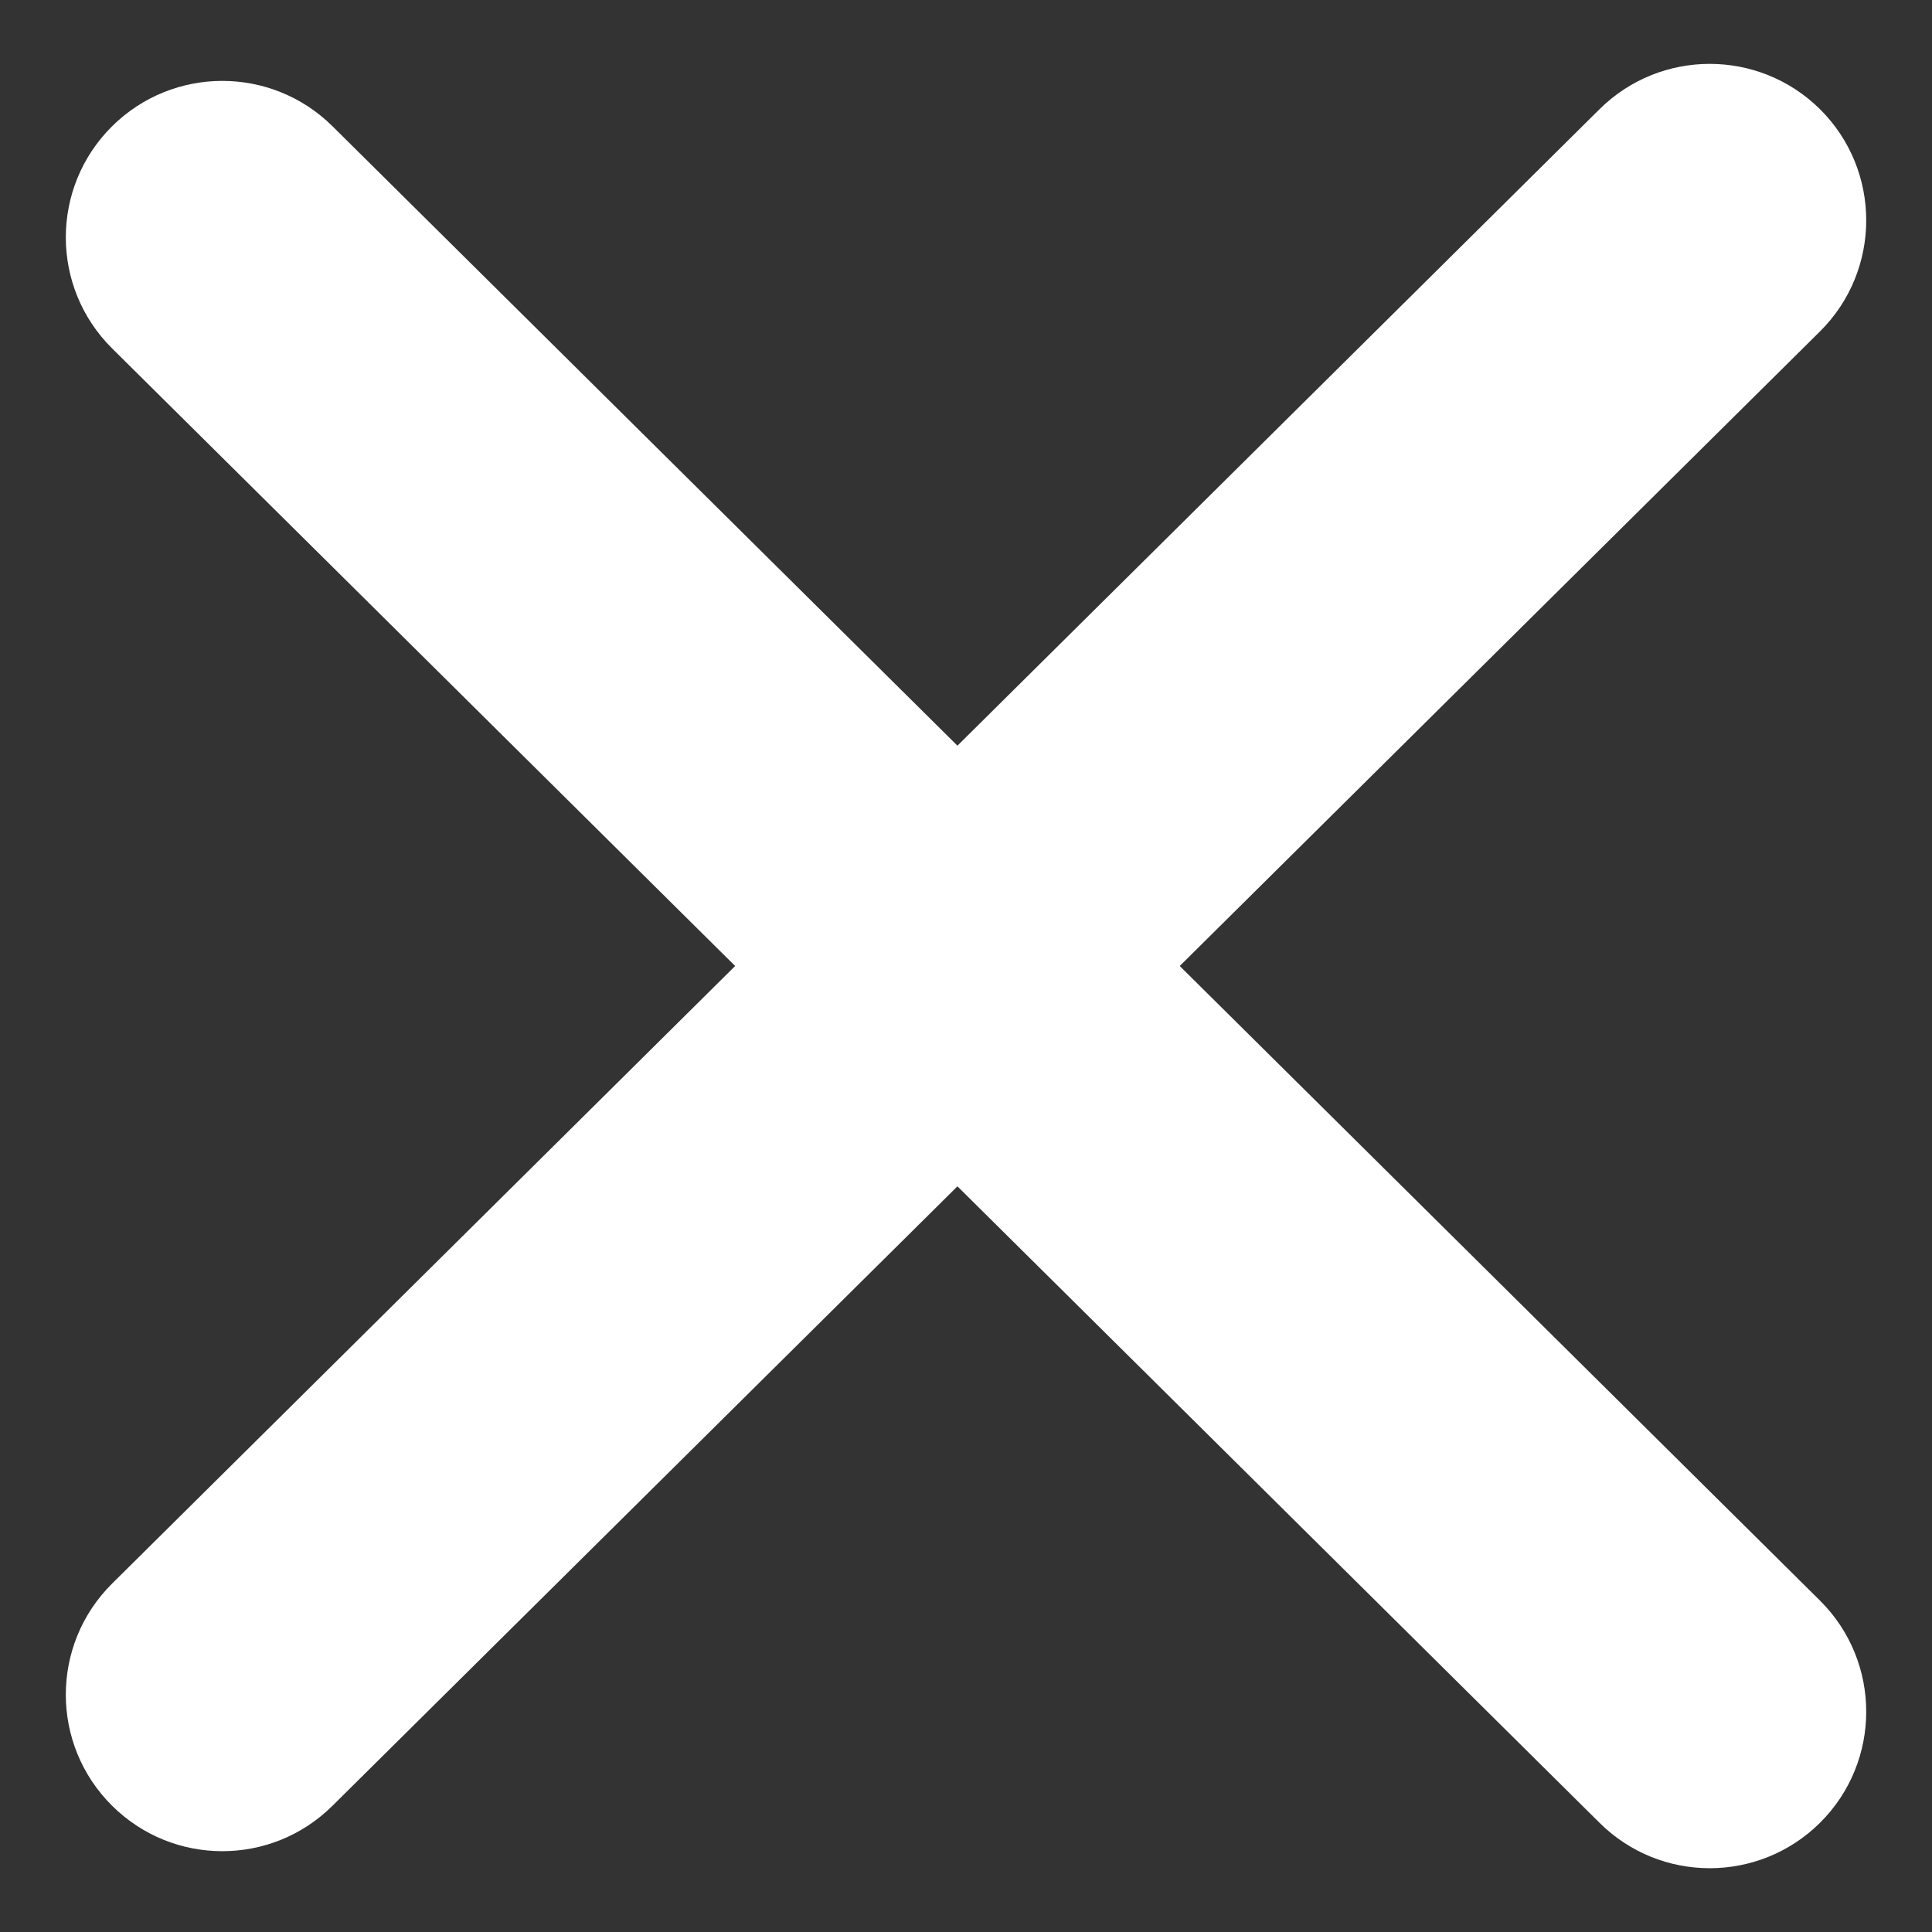 <svg width="16" height="16" viewBox="0 0 16 16" fill="none" xmlns="http://www.w3.org/2000/svg">
<rect x="0" y="0" width="16" height="16" fill="#333333" stroke="none"/>
<path fill-rule="evenodd" clip-rule="evenodd" d="M15.072 15.096C14.566 15.597 13.752 15.597 13.247 15.096L0.929 2.886C0.417 2.379 0.417 1.552 0.929 1.045V1.045C1.434 0.545 2.248 0.545 2.753 1.045L15.072 13.255C15.583 13.762 15.583 14.589 15.072 15.096V15.096Z" fill="white"/>
<path fill-rule="evenodd" clip-rule="evenodd" d="M15.072 0.904C15.583 1.411 15.583 2.238 15.072 2.745L2.753 14.955C2.248 15.456 1.434 15.456 0.929 14.955V14.955C0.417 14.448 0.417 13.621 0.929 13.114L13.247 0.904C13.752 0.404 14.566 0.404 15.072 0.904V0.904Z" fill="white"/>
</svg>

